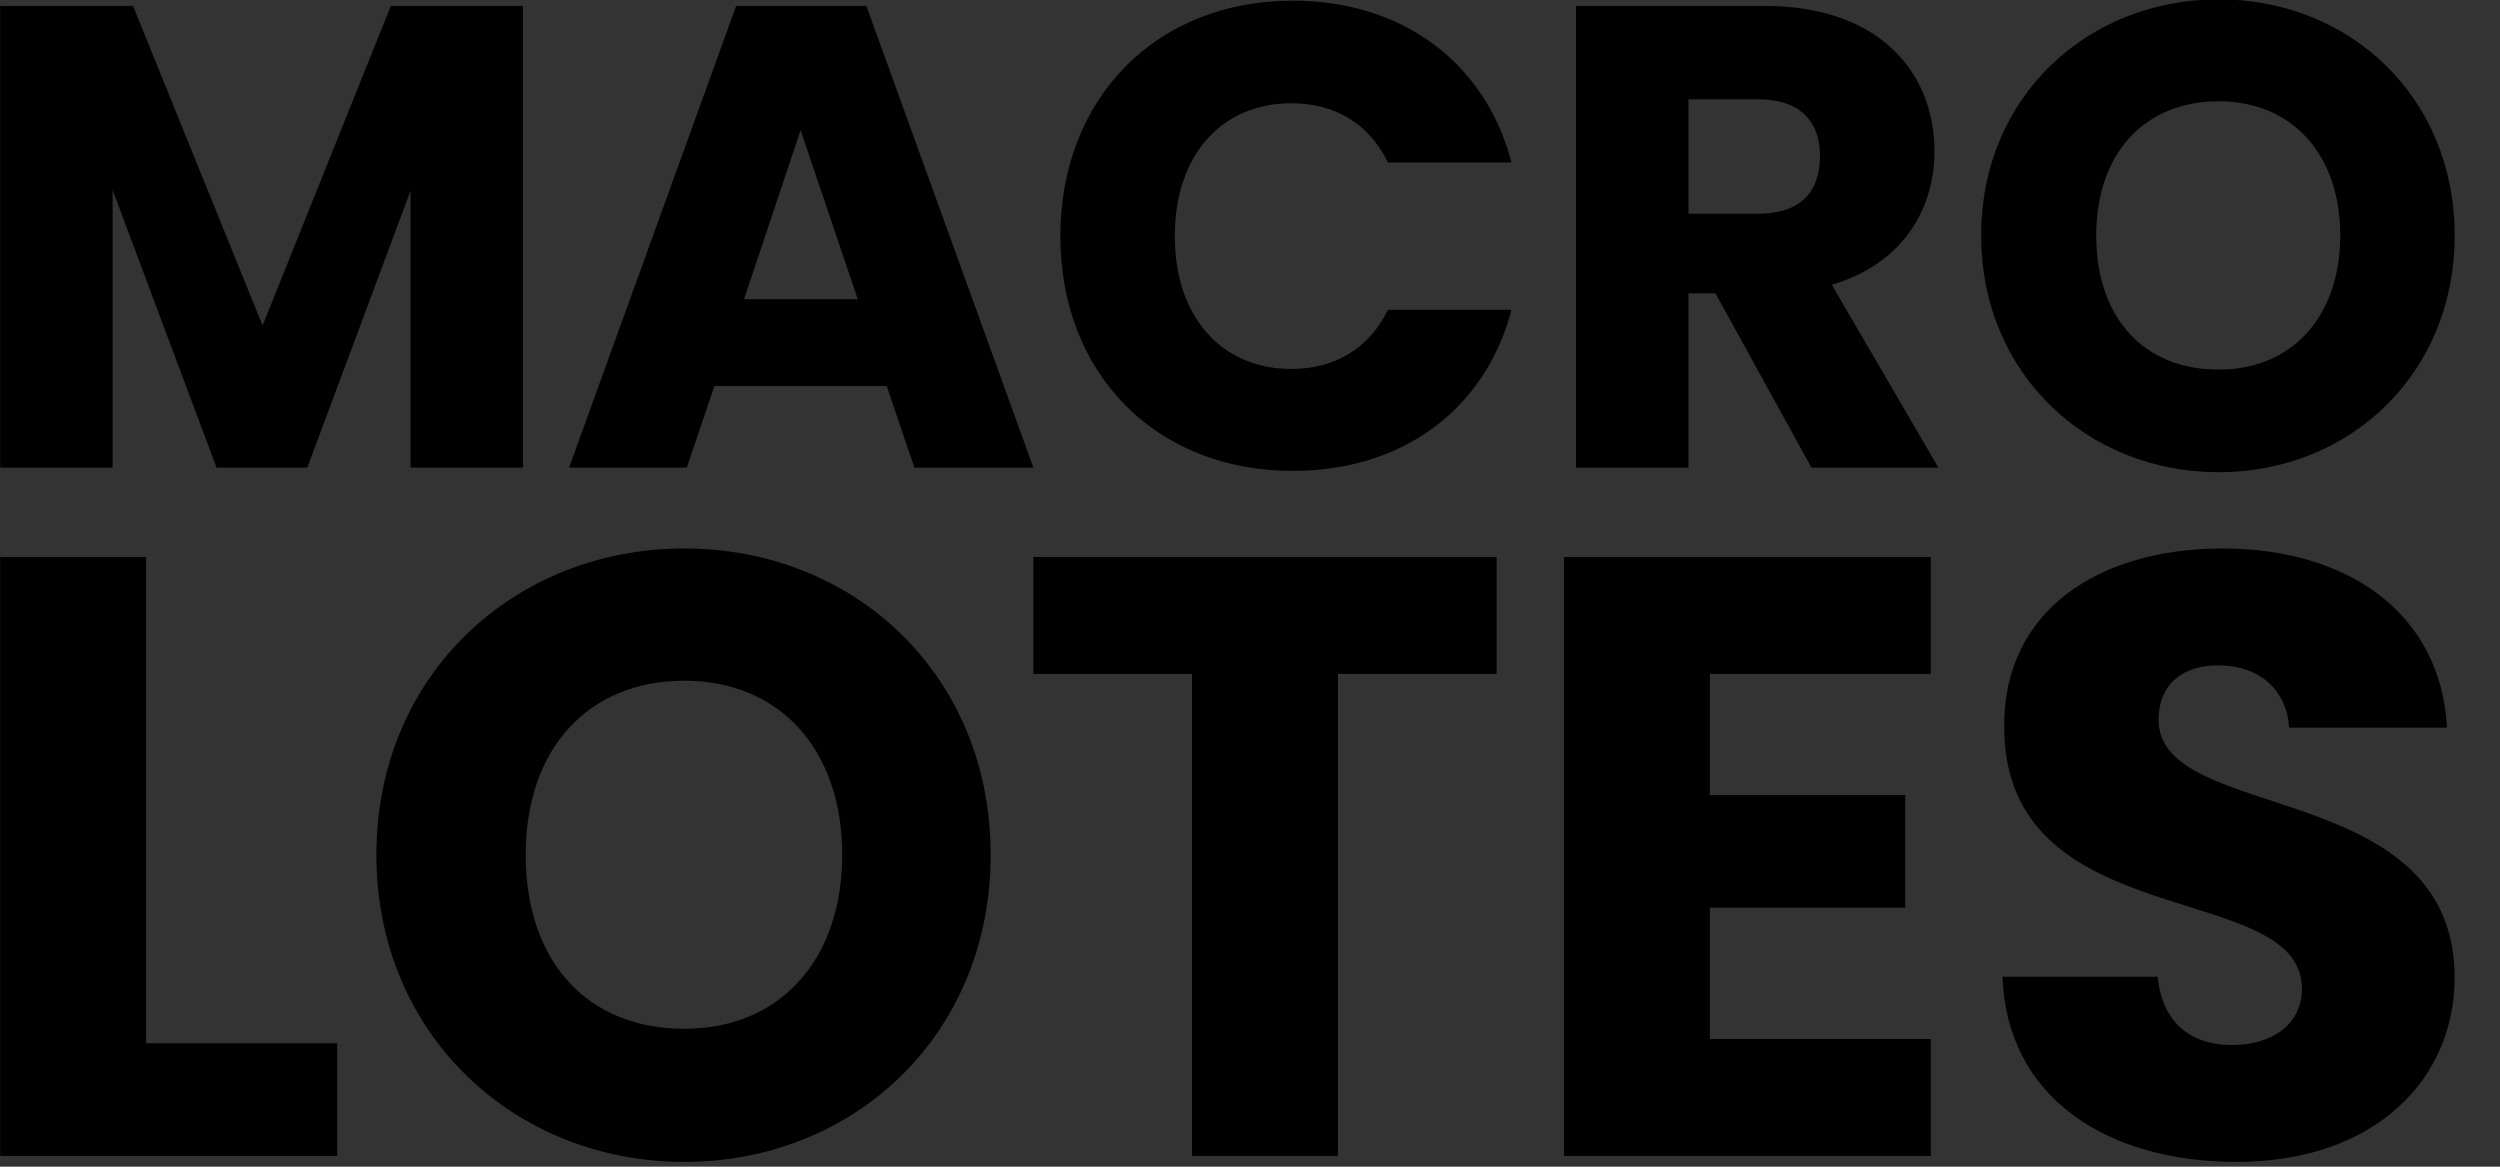 <?xml version="1.0" encoding="UTF-8"?>
<svg id="Layer_1" xmlns="http://www.w3.org/2000/svg" version="1.1" viewBox="291 674 1500 700">
    <rect x="291" y="674" width="1500" height="700" fill="#333333" stroke="none"/>
    <defs>
    <style>
      .st0 {
        fill: #fff;
      }
    </style>
  </defs>
  <g>
    <path class="st0" d="M291.1,677.55h79.71l77.74,191.78,76.95-191.78h79.31v277.01h-67.48v-166.13l-61.95,166.13h-54.45l-62.35-166.52v166.52h-67.48v-277.01Z"/>
    <path class="st0" d="M823.04,905.63h-103.39l-16.57,48.93h-70.63l100.23-277.01h78.13l100.23,277.01h-71.42l-16.57-48.93ZM771.35,752.13l-33.94,101.41h68.27l-34.33-101.41Z"/>
    <path class="st0" d="M1066.52,674.39c65.9,0,115.62,37.09,131.4,97.07h-74.18c-11.45-23.68-32.36-35.51-58.01-35.51-41.43,0-69.85,30.78-69.85,79.71s28.41,79.71,69.85,79.71c25.65,0,46.56-11.84,58.01-35.51h74.18c-15.78,59.98-65.5,96.68-131.4,96.68-81.69,0-139.3-58.01-139.3-140.87s57.61-141.27,139.3-141.27Z"/>
    <path class="st0" d="M1349.85,677.55c67.87,0,101.81,39.07,101.81,87.21,0,34.73-18.94,67.48-61.56,80.1l63.93,109.7h-76.16l-57.61-104.57h-16.18v104.57h-67.48v-277.01h113.25ZM1345.91,733.58h-41.83v68.66h41.83c25.25,0,37.09-13.02,37.09-34.73,0-20.52-11.84-33.94-37.09-33.94Z"/>
    <path class="st0" d="M1622.14,957.32c-78.53,0-142.45-58.8-142.45-142.06s63.93-141.66,142.45-141.66,141.66,58.4,141.66,141.66-63.14,142.06-141.66,142.06ZM1622.14,895.76c44.2,0,73-31.96,73-80.5s-28.81-80.5-73-80.5-73.4,31.17-73.4,80.5,28.41,80.5,73.4,80.5Z"/>
  </g>
  <g>
    <path class="st0" d="M378.64,1008.2v291.77h114.66v67.57h-202.2v-359.34h87.53Z"/>
    <path class="st0" d="M701.63,1371.13c-101.86,0-184.79-76.27-184.79-184.28s82.93-183.77,184.79-183.77,183.77,75.76,183.77,183.77-81.9,184.28-183.77,184.28ZM701.63,1291.27c57.33,0,94.7-41.46,94.7-104.42s-37.37-104.42-94.7-104.42-95.21,40.44-95.21,104.42,36.86,104.42,95.21,104.42Z"/>
    <path class="st0" d="M911,1008.2h277.96v70.13h-95.21v289.22h-87.53v-289.22h-95.21v-70.13Z"/>
    <path class="st0" d="M1449.5,1078.33h-132.58v72.69h117.22v67.57h-117.22v78.83h132.58v70.13h-220.11v-359.34h220.11v70.13Z"/>
    <path class="st0" d="M1632.76,1371.13c-77.29,0-137.7-38.39-140.26-111.08h93.16c2.56,27.64,19.96,40.95,44.53,40.95s41.98-12.8,41.98-33.78c0-66.55-179.67-30.71-178.65-158.17,0-68.08,55.8-105.96,131.04-105.96s131.04,38.9,134.62,107.5h-94.7c-1.54-23.03-17.92-36.86-41.46-37.37-20.99-.51-36.86,10.24-36.86,32.76,0,62.45,177.62,34.3,177.62,154.59,0,60.4-47.09,110.57-131.04,110.57Z"/>
  </g>
</svg>